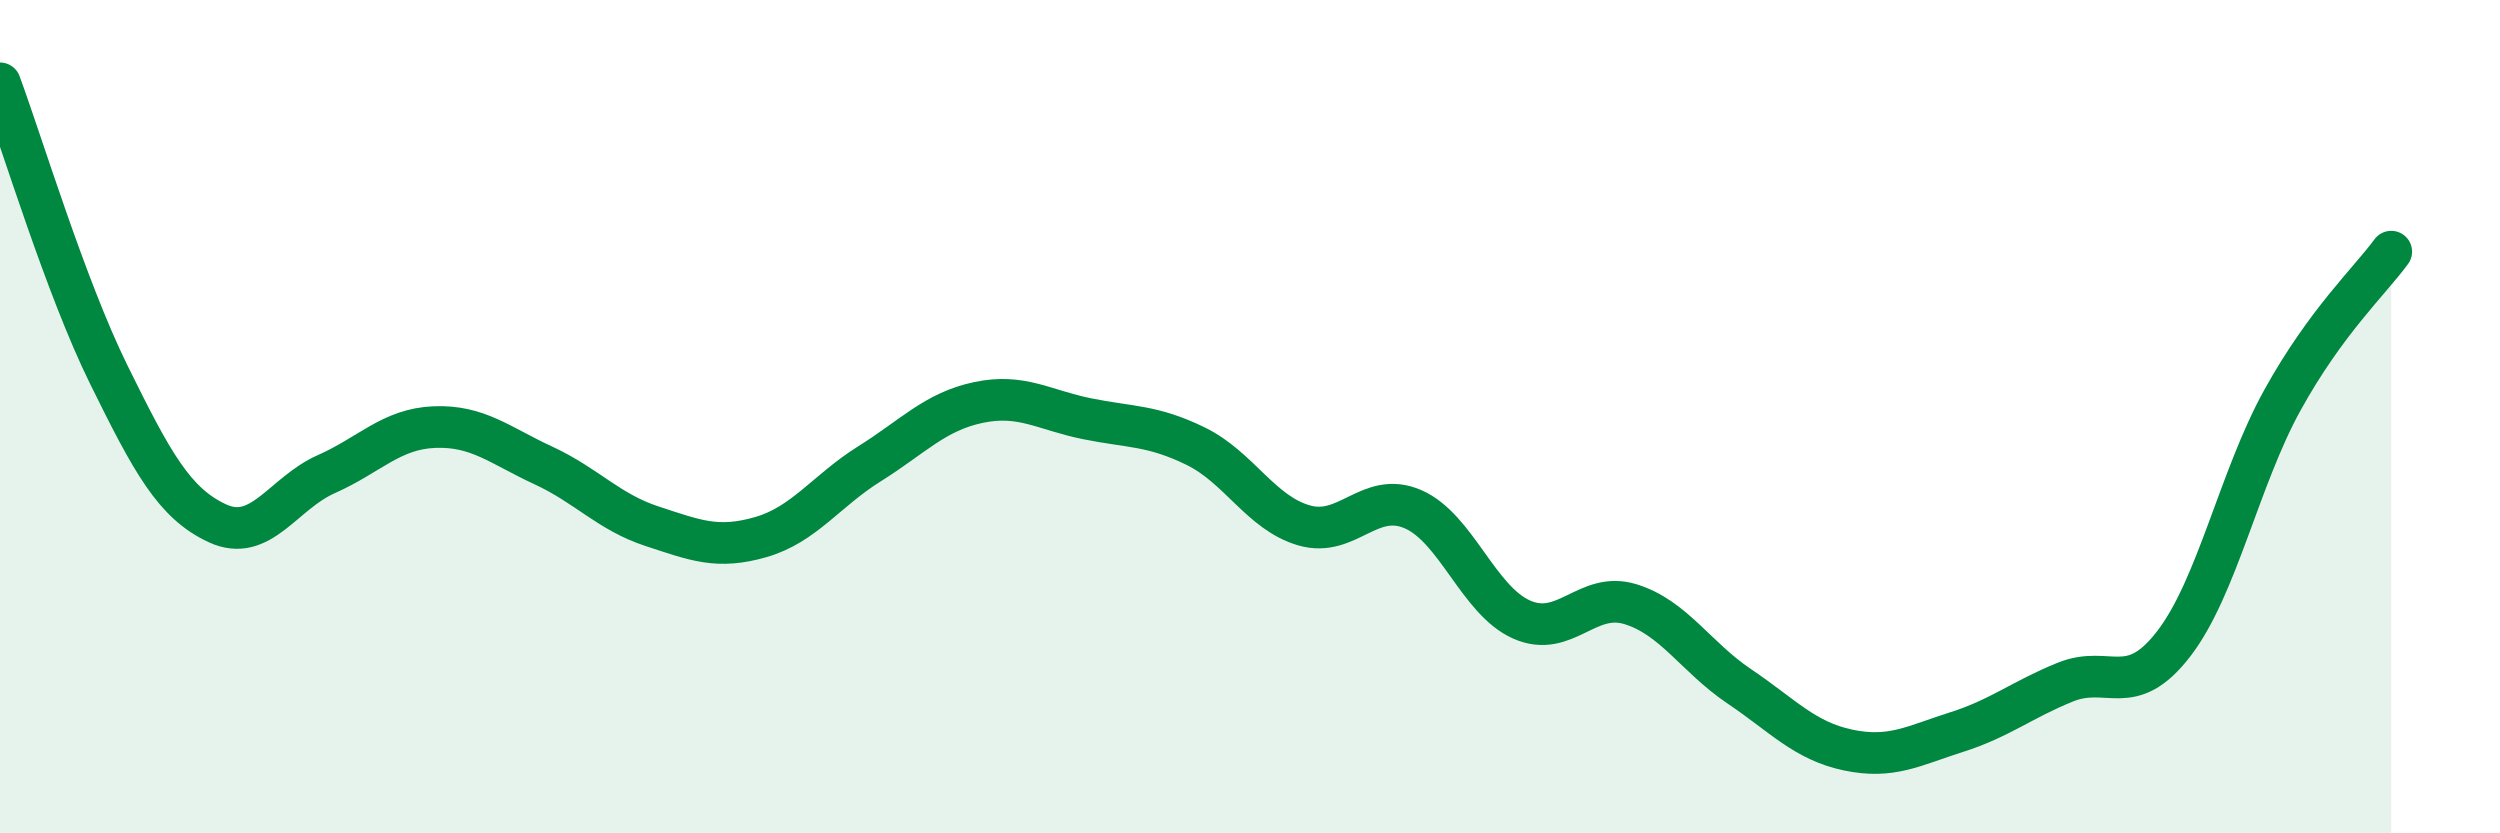 
    <svg width="60" height="20" viewBox="0 0 60 20" xmlns="http://www.w3.org/2000/svg">
      <path
        d="M 0,2 C 0.52,3.4 1.57,6.88 2.61,8.99 C 3.65,11.1 4.18,12.08 5.22,12.56 C 6.26,13.04 6.79,11.84 7.83,11.38 C 8.87,10.92 9.39,10.29 10.43,10.25 C 11.47,10.21 12,10.69 13.04,11.17 C 14.08,11.65 14.61,12.29 15.65,12.63 C 16.69,12.97 17.22,13.19 18.26,12.89 C 19.3,12.59 19.83,11.78 20.87,11.13 C 21.91,10.48 22.44,9.88 23.48,9.66 C 24.52,9.44 25.05,9.84 26.09,10.05 C 27.13,10.26 27.66,10.2 28.7,10.71 C 29.74,11.22 30.26,12.31 31.3,12.61 C 32.34,12.91 32.87,11.77 33.91,12.22 C 34.95,12.67 35.48,14.41 36.52,14.87 C 37.56,15.33 38.09,14.18 39.13,14.5 C 40.17,14.82 40.7,15.77 41.74,16.47 C 42.78,17.17 43.31,17.78 44.35,18 C 45.39,18.22 45.92,17.9 46.96,17.57 C 48,17.24 48.53,16.79 49.57,16.37 C 50.61,15.95 51.13,16.8 52.17,15.45 C 53.21,14.1 53.74,11.48 54.78,9.6 C 55.82,7.72 56.87,6.75 57.39,6.04L57.39 20L0 20Z"
        fill="#008740"
        opacity="0.1"
        stroke-linecap="round"
        stroke-linejoin="round"
      />
      <path
        d="M 0,2 C 0.52,3.4 1.57,6.88 2.61,8.99 C 3.65,11.1 4.18,12.08 5.22,12.56 C 6.26,13.04 6.79,11.84 7.83,11.38 C 8.87,10.92 9.39,10.29 10.43,10.25 C 11.47,10.21 12,10.69 13.04,11.17 C 14.08,11.65 14.61,12.29 15.65,12.63 C 16.69,12.97 17.22,13.19 18.26,12.89 C 19.3,12.59 19.83,11.78 20.87,11.13 C 21.91,10.48 22.44,9.88 23.48,9.66 C 24.52,9.44 25.05,9.84 26.09,10.05 C 27.13,10.26 27.66,10.2 28.7,10.71 C 29.74,11.22 30.26,12.31 31.3,12.61 C 32.34,12.91 32.87,11.77 33.91,12.22 C 34.95,12.67 35.48,14.41 36.52,14.87 C 37.56,15.33 38.09,14.18 39.13,14.5 C 40.17,14.82 40.7,15.77 41.74,16.47 C 42.78,17.17 43.31,17.78 44.35,18 C 45.39,18.22 45.92,17.9 46.96,17.57 C 48,17.24 48.53,16.79 49.57,16.37 C 50.61,15.95 51.13,16.8 52.17,15.45 C 53.21,14.1 53.74,11.48 54.78,9.6 C 55.82,7.72 56.87,6.75 57.39,6.04"
        stroke="#008740"
        stroke-width="1"
        fill="none"
        stroke-linecap="round"
        stroke-linejoin="round"
      />
    </svg>
  